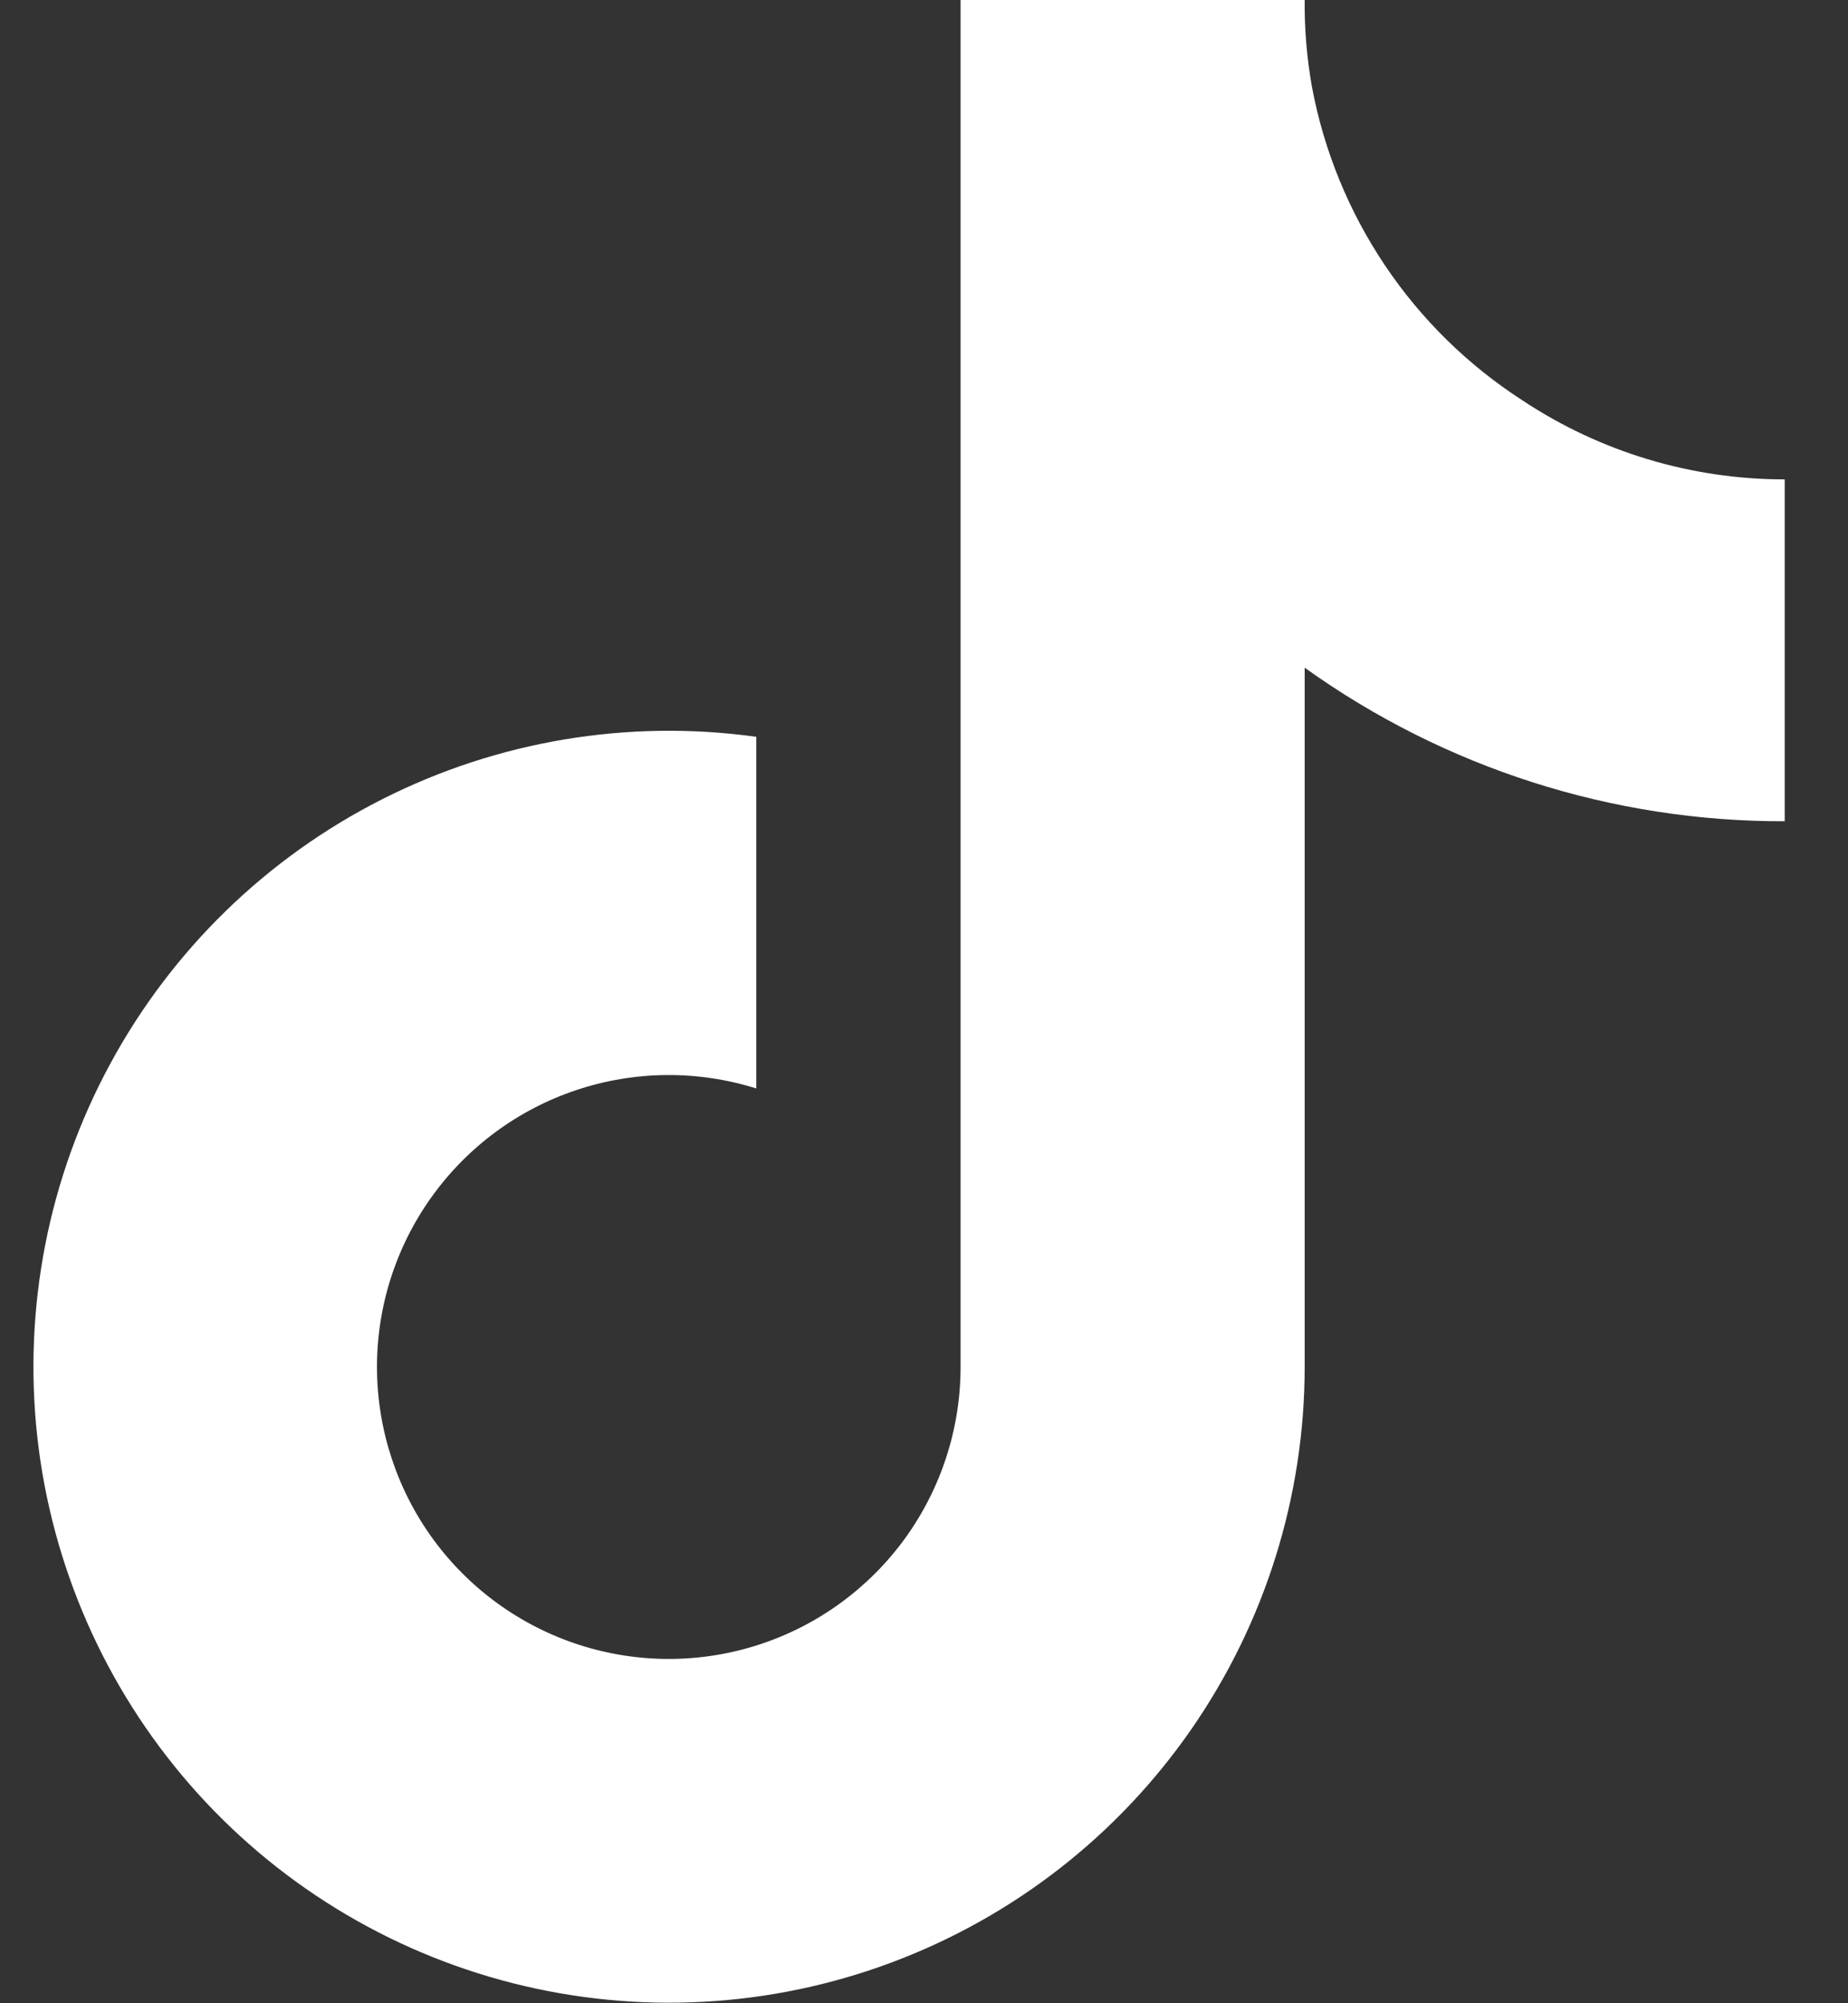 <svg width="24" height="26" viewBox="0 0 24 26" fill="none" xmlns="http://www.w3.org/2000/svg">
<rect x="0" y="0" width="24" height="26" fill="#333333" stroke="none"/>
<g clip-path="url(#clip0_40_8)">
<path d="M23.178 10.659C20.942 10.665 18.761 9.968 16.944 8.666V17.742C16.943 19.423 16.429 21.064 15.471 22.445C14.513 23.826 13.156 24.881 11.581 25.47C10.007 26.059 8.29 26.153 6.661 25.74C5.032 25.327 3.567 24.427 2.463 23.159C1.36 21.891 0.669 20.317 0.484 18.646C0.3 16.975 0.629 15.288 1.43 13.81C2.23 12.332 3.462 11.133 4.962 10.374C6.462 9.615 8.157 9.332 9.822 9.563V14.127C9.06 13.888 8.242 13.895 7.485 14.148C6.727 14.401 6.069 14.887 5.604 15.537C5.139 16.186 4.891 16.966 4.896 17.764C4.901 18.563 5.158 19.34 5.63 19.984C6.103 20.628 6.767 21.106 7.527 21.35C8.288 21.594 9.106 21.592 9.865 21.343C10.624 21.095 11.285 20.612 11.754 19.966C12.222 19.319 12.475 18.541 12.475 17.742V0H16.944C16.94 0.377 16.972 0.754 17.038 1.126C17.193 1.955 17.516 2.744 17.987 3.445C18.457 4.145 19.066 4.742 19.776 5.199C20.785 5.867 21.968 6.222 23.178 6.222V10.659Z" fill="white"/>
</g>
<defs>
<clipPath id="clip0_40_8">
<rect width="22.75" height="26" fill="white" transform="translate(0.428)"/>
</clipPath>
</defs>
</svg>
